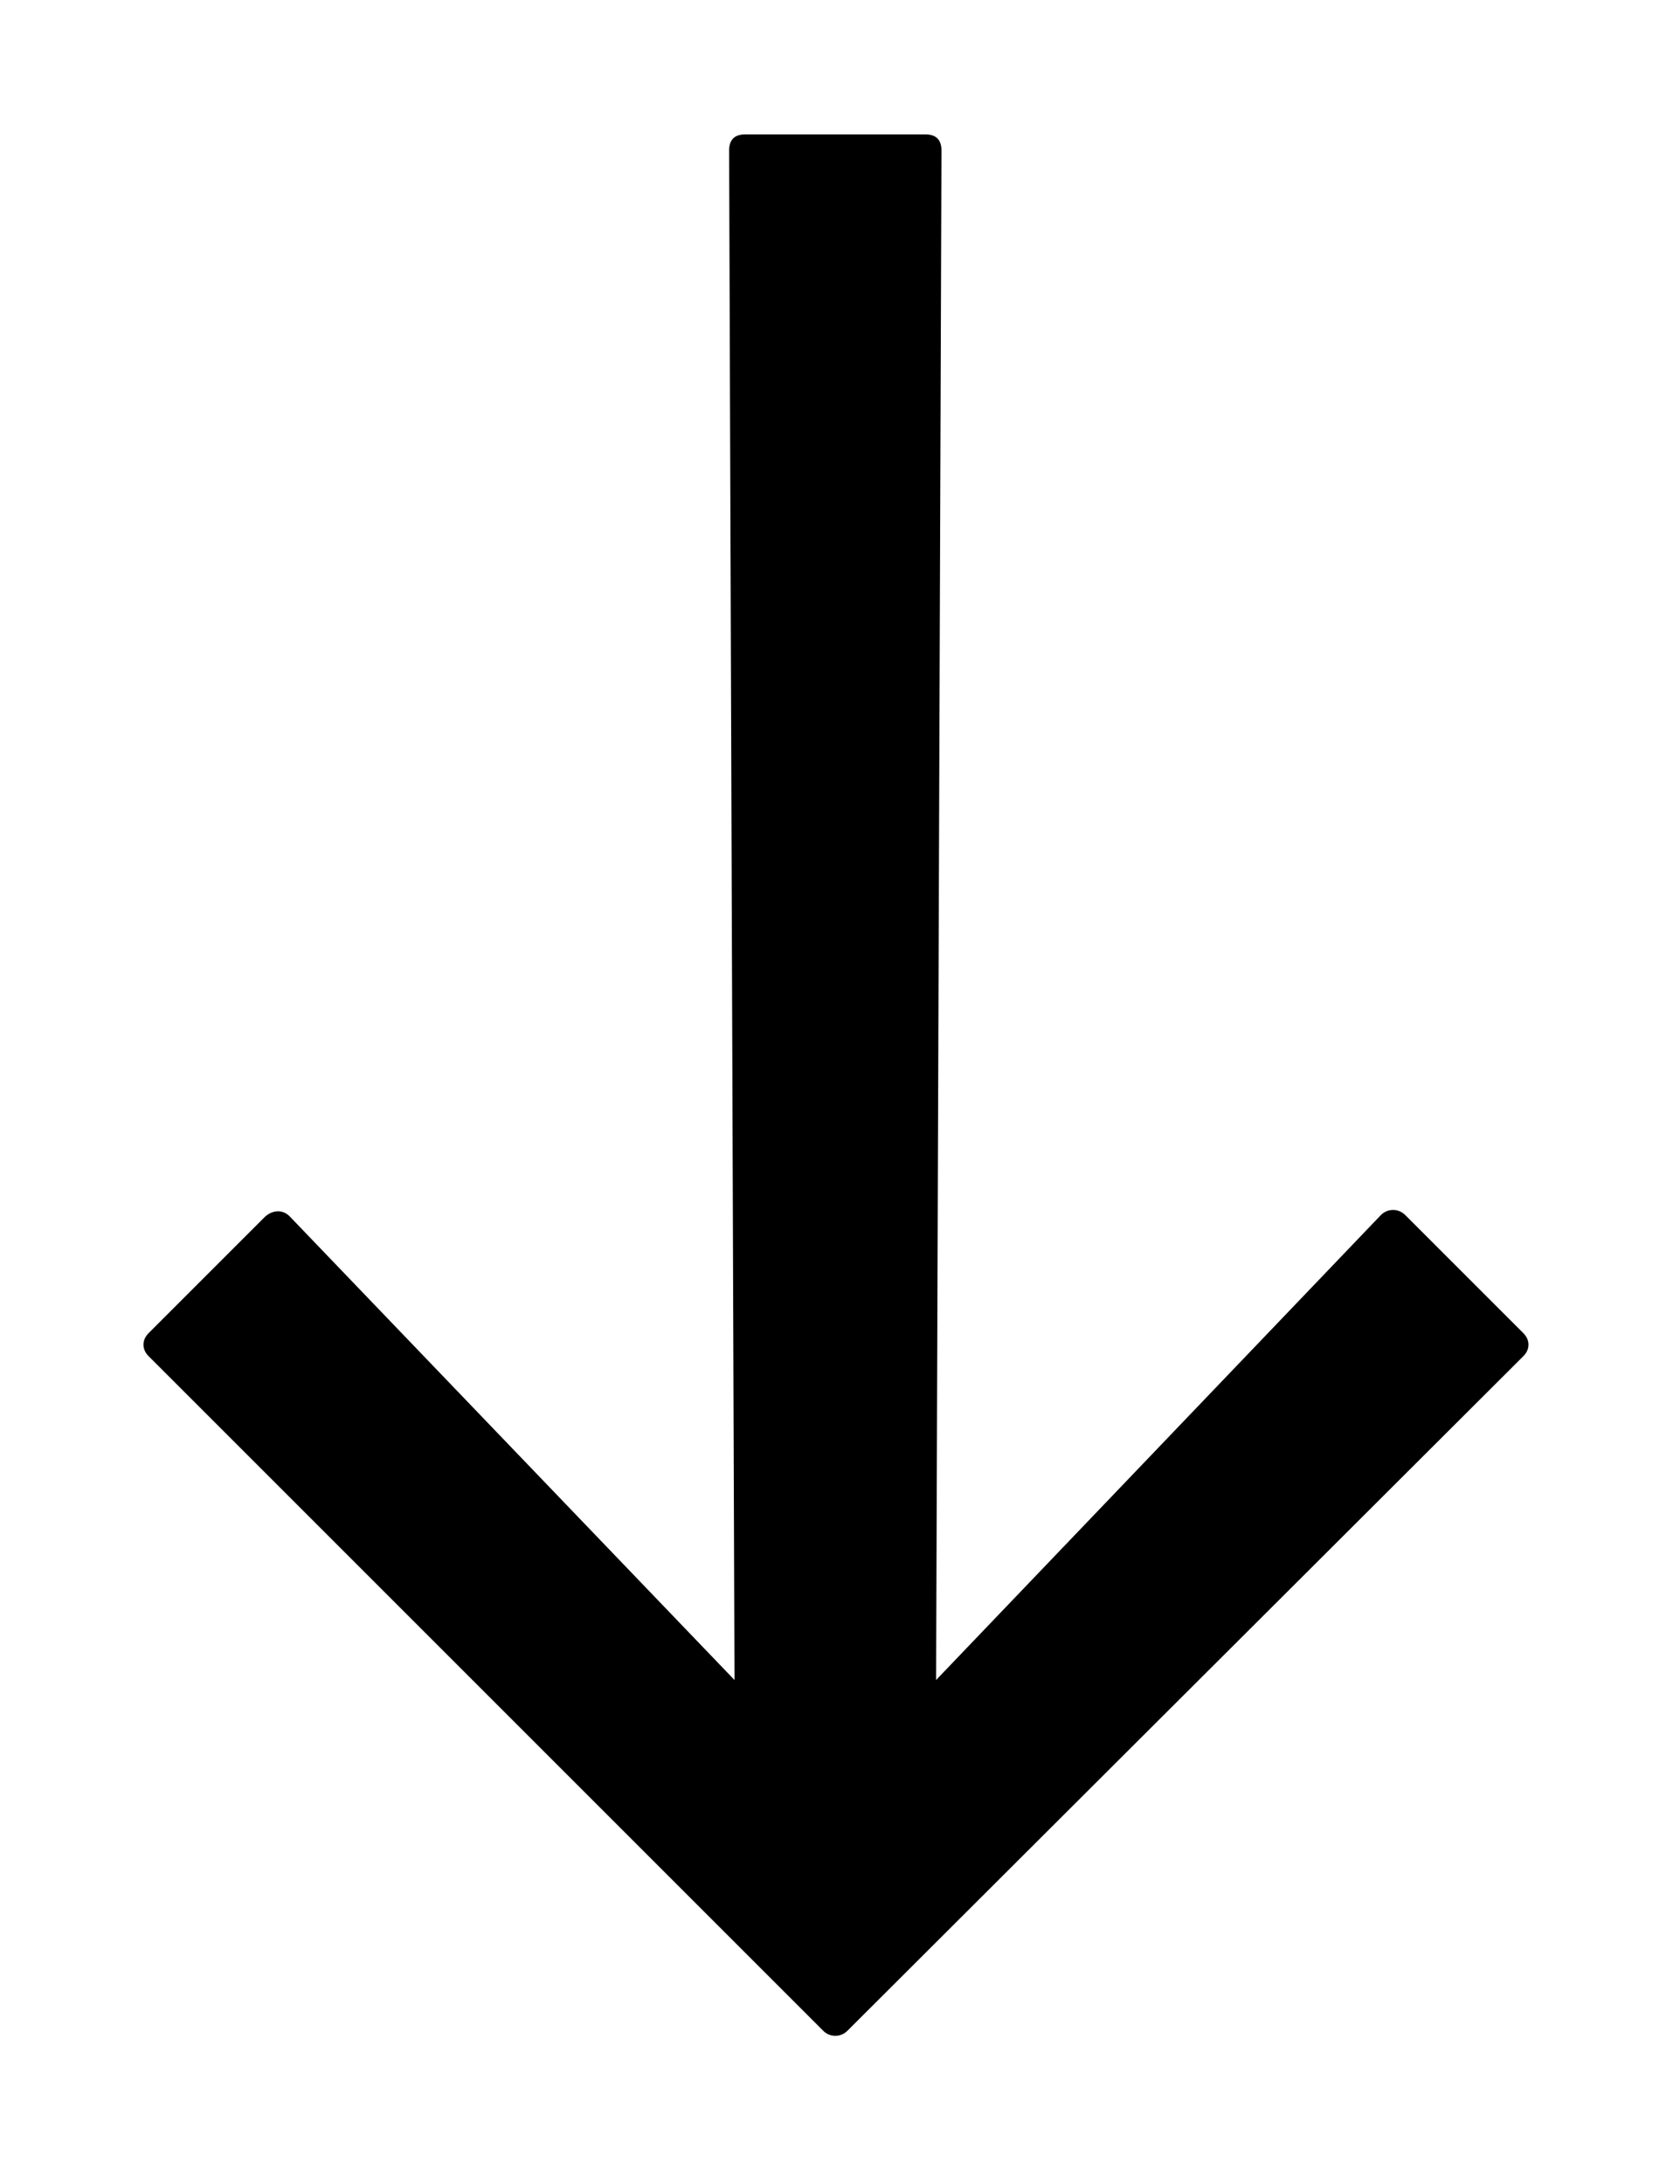 <svg width="10" height="13" viewBox="0 0 10 13" fill="none" xmlns="http://www.w3.org/2000/svg">
<path d="M4.9 12.088L0.884 8.072C0.844 8.032 0.844 7.976 0.884 7.936L1.58 7.24C1.628 7.2 1.684 7.2 1.724 7.24L4.372 10L4.34 0.896C4.34 0.832 4.372 0.8 4.436 0.8H5.508C5.572 0.8 5.604 0.832 5.604 0.896L5.572 10L8.22 7.232C8.26 7.192 8.324 7.192 8.364 7.232L9.068 7.936C9.108 7.976 9.108 8.032 9.068 8.072L5.044 12.088C5.004 12.128 4.94 12.128 4.9 12.088Z" fill="black"/>
</svg>
